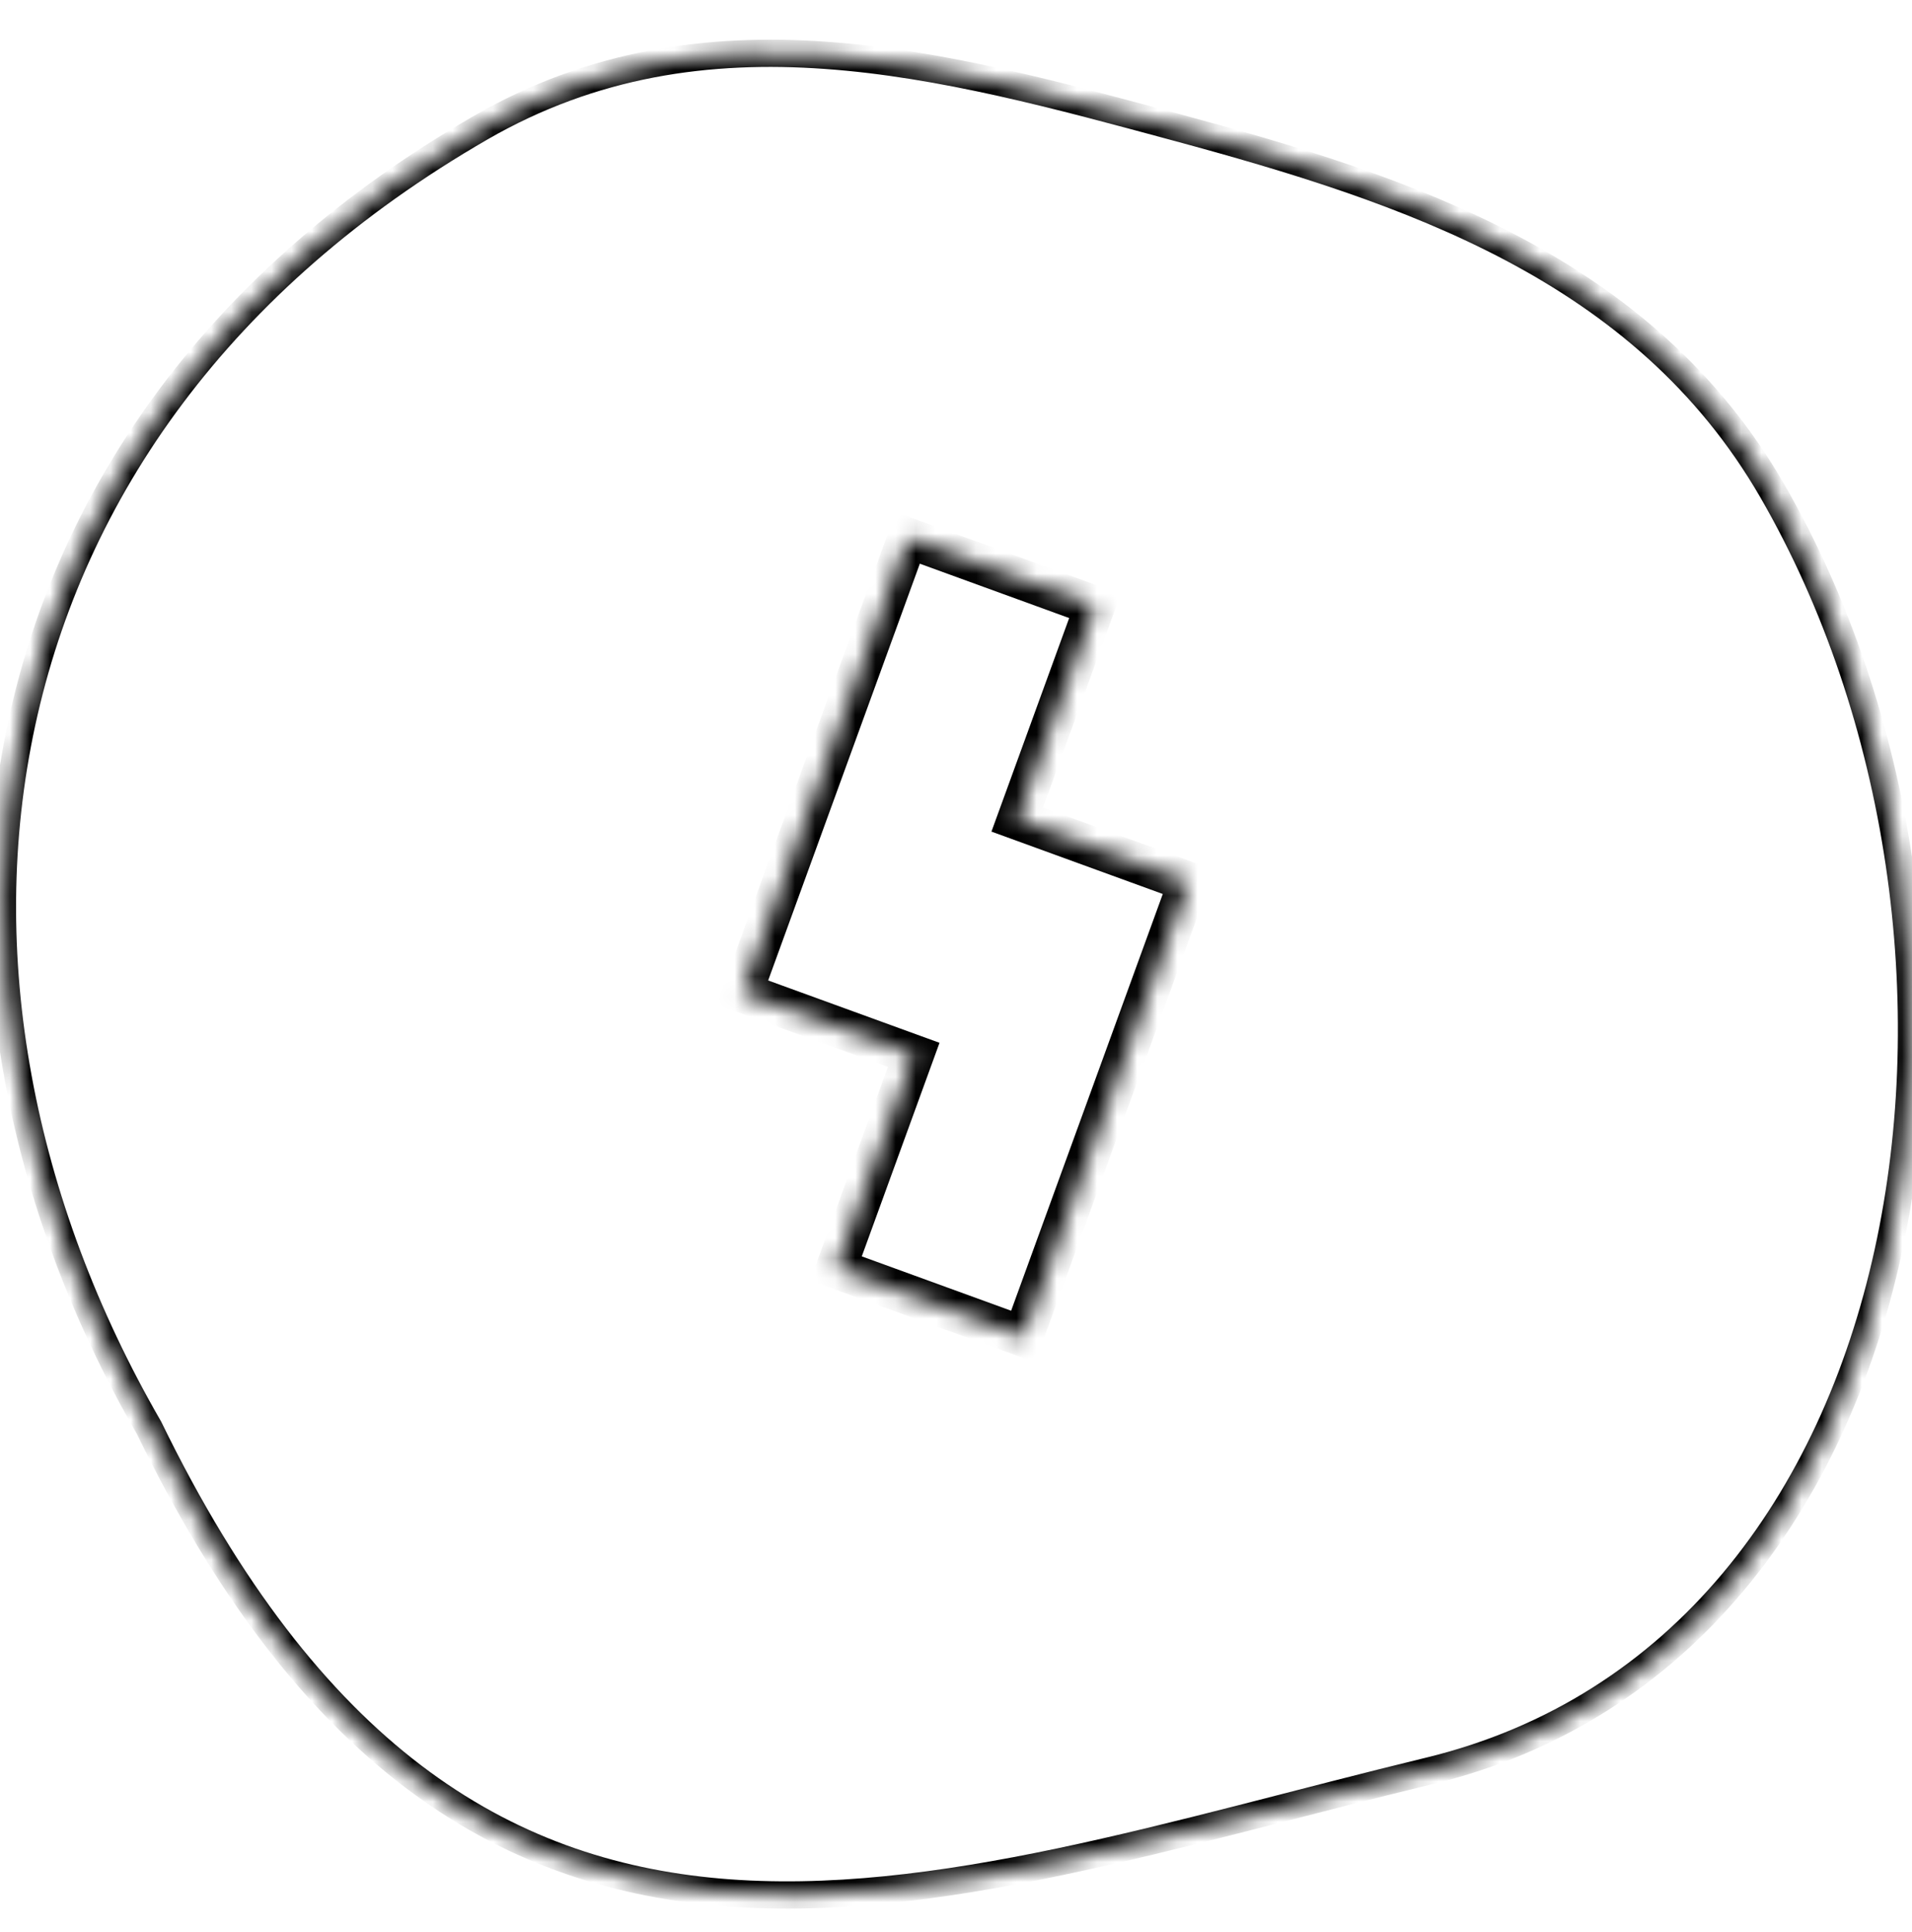 <svg width="95" height="96" viewBox="0 0 95 96" fill="none" xmlns="http://www.w3.org/2000/svg">
<mask id="path-1-inside-1_1416_116" fill="white">
<path d="M23.877 6.346C35.043 -0.101 46.91 3.207 58.446 6.324C69.917 9.424 81.643 13.275 88.054 24.38C100.912 46.65 96.203 81.877 71.011 87.985C45.82 94.092 23.319 103.615 7.406 70.942C-5.452 48.672 -2.081 21.333 23.877 6.346Z"/>
</mask>
<path d="M7.406 70.942L8.015 70.645L8.004 70.624L7.992 70.603L7.406 70.942ZM58.446 6.324L58.269 6.978L58.446 6.324ZM87.468 24.718C93.81 35.702 95.824 49.904 93.14 62.098C90.458 74.284 83.122 84.352 70.852 87.327L71.171 88.643C84.092 85.51 91.707 74.911 94.463 62.389C97.217 49.875 95.157 35.327 88.641 24.041L87.468 24.718ZM70.852 87.327C64.515 88.863 58.435 90.591 52.544 91.831C46.669 93.066 41.073 93.793 35.788 93.332C30.517 92.871 25.552 91.228 20.925 87.709C16.291 84.184 11.961 78.748 8.015 70.645L6.797 71.238C10.808 79.472 15.257 85.099 20.105 88.787C24.961 92.48 30.178 94.201 35.67 94.68C41.149 95.159 46.897 94.402 52.823 93.156C58.732 91.913 64.912 90.16 71.171 88.643L70.852 87.327ZM7.992 70.603C1.635 59.591 -0.692 47.359 1.748 36.055C4.185 24.764 11.39 14.337 24.216 6.932L23.539 5.76C10.406 13.342 2.947 24.078 0.424 35.77C-2.097 47.449 0.32 60.022 6.82 71.28L7.992 70.603ZM24.216 6.932C35.098 0.649 46.674 3.845 58.269 6.978L58.622 5.671C47.146 2.569 34.989 -0.851 23.539 5.76L24.216 6.932ZM58.269 6.978C69.758 10.083 81.212 13.882 87.468 24.718L88.641 24.041C82.075 12.669 70.077 8.766 58.622 5.671L58.269 6.978Z" fill="black" mask="url(#path-1-inside-1_1416_116)"/>
<mask id="path-3-inside-2_1416_116" fill="white">
<path fill-rule="evenodd" clip-rule="evenodd" d="M54.404 30.109L45.105 26.725L36.885 49.309L45.399 52.408L41.537 63.018L50.837 66.403L59.057 43.818L50.543 40.719L54.404 30.109Z"/>
</mask>
<path d="M45.105 26.725L45.447 25.785L44.507 25.443L44.165 26.383L45.105 26.725ZM54.404 30.109L55.344 30.451L55.686 29.512L54.746 29.17L54.404 30.109ZM36.885 49.309L35.945 48.967L35.603 49.907L36.543 50.249L36.885 49.309ZM45.399 52.408L46.339 52.75L46.681 51.81L45.741 51.468L45.399 52.408ZM41.537 63.018L40.597 62.676L40.255 63.616L41.195 63.958L41.537 63.018ZM50.837 66.403L50.495 67.343L51.434 67.685L51.776 66.745L50.837 66.403ZM59.057 43.818L59.996 44.16L60.339 43.221L59.399 42.879L59.057 43.818ZM50.543 40.719L49.603 40.377L49.261 41.317L50.201 41.659L50.543 40.719ZM44.763 27.664L54.062 31.049L54.746 29.17L45.447 25.785L44.763 27.664ZM37.825 49.651L46.045 27.067L44.165 26.383L35.945 48.967L37.825 49.651ZM45.741 51.468L37.227 48.37L36.543 50.249L45.057 53.348L45.741 51.468ZM42.477 63.36L46.339 52.75L44.459 52.066L40.597 62.676L42.477 63.36ZM51.179 65.463L41.879 62.079L41.195 63.958L50.495 67.343L51.179 65.463ZM58.117 43.476L49.897 66.061L51.776 66.745L59.996 44.16L58.117 43.476ZM50.201 41.659L58.715 44.758L59.399 42.879L50.885 39.78L50.201 41.659ZM53.465 29.767L49.603 40.377L51.482 41.062L55.344 30.451L53.465 29.767Z" fill="black" mask="url(#path-3-inside-2_1416_116)"/>
</svg>
